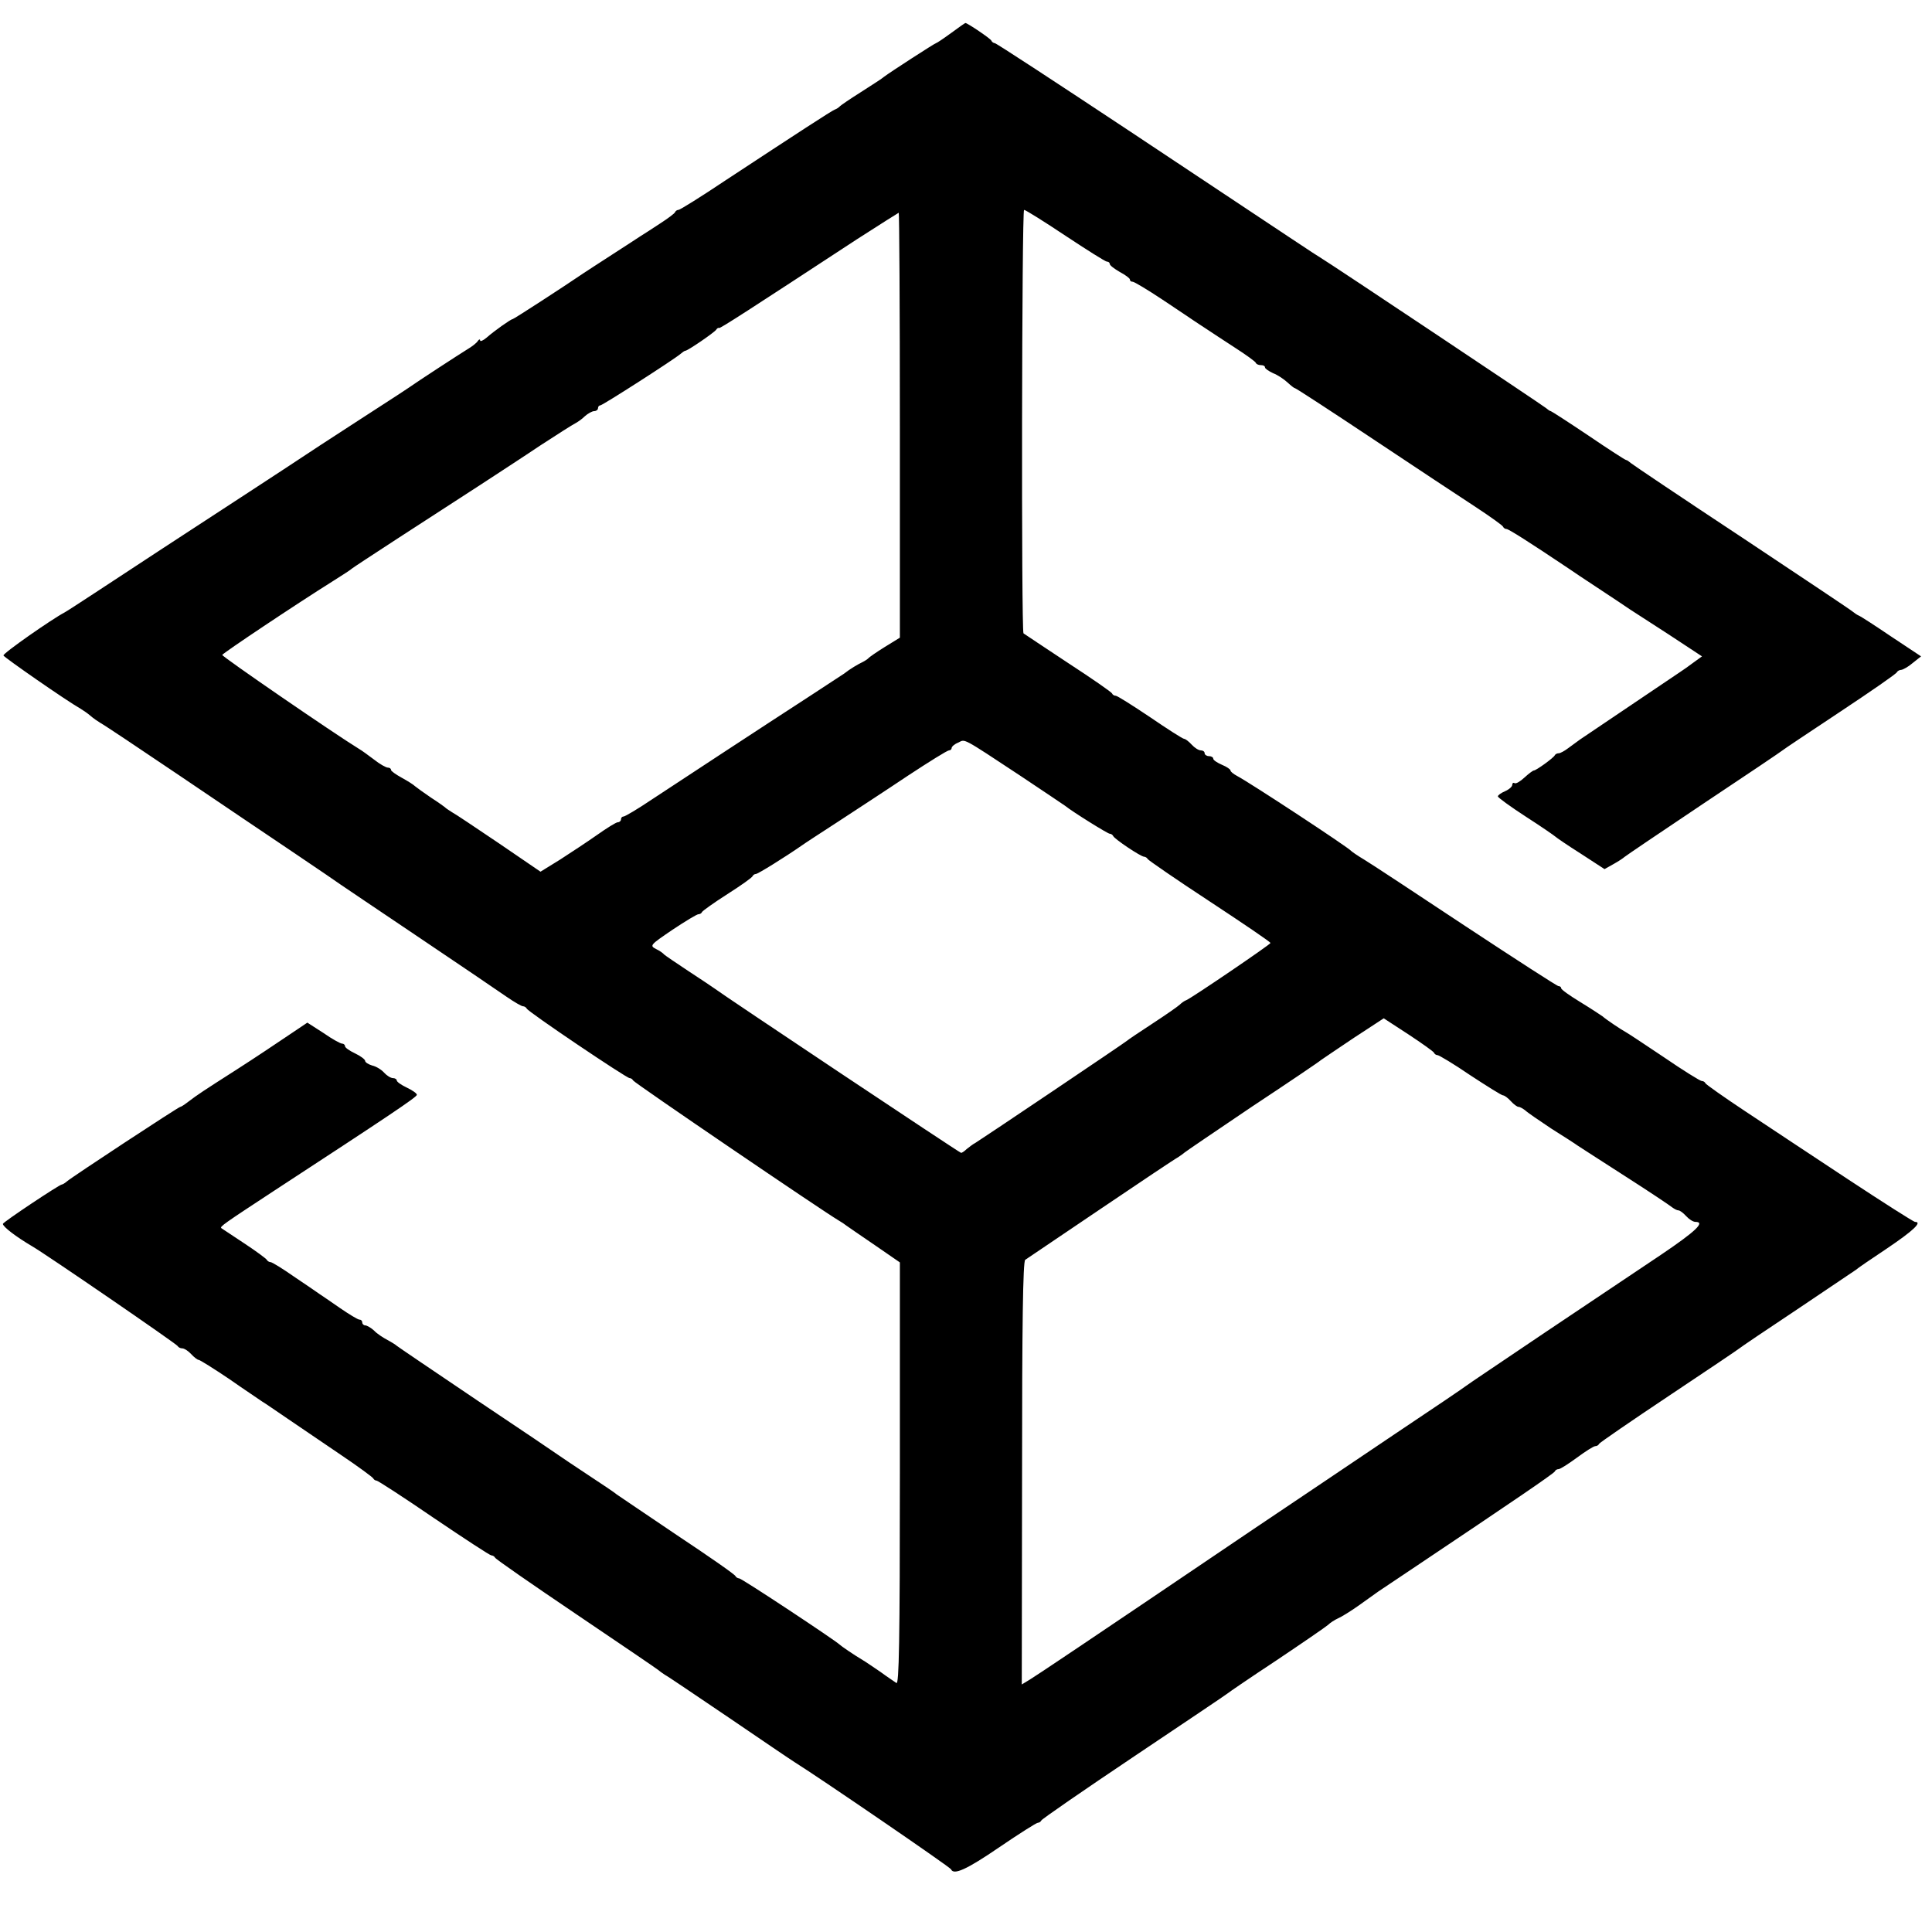 <?xml version="1.0" standalone="no"?>
<!DOCTYPE svg PUBLIC "-//W3C//DTD SVG 20010904//EN"
 "http://www.w3.org/TR/2001/REC-SVG-20010904/DTD/svg10.dtd">
<svg version="1.0" xmlns="http://www.w3.org/2000/svg"
 width="672pt" height="672pt" viewBox="0 0 672 672"
 preserveAspectRatio="xMidYMid meet">
<g transform="translate(0,672) scale(0.1,-0.1)"
fill="#000000" stroke="none">
<path d="M3308 6605 c-26 -19 -50 -35 -52 -35 -4 0 -163 -103 -181 -117 -5 -5
-41 -28 -80 -53 -38 -24 -72 -47 -75 -51 -3 -3 -10 -8 -16 -10 -11 -4 -129
-81 -380 -246 -85 -57 -159 -103 -164 -103 -4 0 -10 -3 -12 -8 -1 -4 -25 -22
-53 -40 -27 -18 -57 -37 -65 -42 -8 -5 -53 -35 -100 -65 -47 -30 -92 -60 -100
-65 -69 -47 -243 -160 -247 -160 -6 0 -64 -41 -90 -64 -13 -11 -23 -15 -23
-10 0 5 -4 4 -8 -2 -4 -7 -21 -20 -38 -30 -29 -18 -166 -107 -203 -133 -9 -6
-45 -30 -81 -53 -36 -23 -137 -89 -225 -146 -163 -108 -319 -209 -550 -360
-72 -47 -175 -115 -230 -151 -55 -36 -104 -68 -110 -71 -44 -23 -216 -143
-213 -150 3 -7 217 -156 268 -185 10 -6 26 -17 35 -25 9 -8 25 -19 35 -25 10
-5 133 -87 272 -181 139 -94 321 -217 403 -272 83 -56 155 -105 160 -109 6 -4
127 -86 270 -182 143 -96 281 -190 307 -208 26 -18 52 -33 57 -33 5 0 11 -4
13 -8 4 -11 347 -242 358 -242 5 0 10 -4 12 -8 2 -7 659 -454 715 -487 9 -5
22 -14 27 -18 6 -4 50 -35 99 -68 l87 -60 0 -735 c0 -586 -3 -734 -12 -728 -7
5 -33 22 -56 39 -24 16 -51 35 -60 40 -32 19 -77 50 -82 55 -14 14 -340 230
-349 230 -5 0 -11 4 -13 8 -1 5 -93 69 -203 142 -110 74 -204 138 -210 142 -5
5 -50 35 -100 68 -49 32 -94 63 -100 67 -5 4 -134 91 -285 192 -151 102 -277
187 -280 190 -3 3 -17 12 -32 20 -15 8 -37 22 -47 33 -11 10 -25 18 -31 18 -5
0 -10 5 -10 10 0 6 -4 10 -10 10 -5 0 -35 18 -67 40 -32 22 -65 45 -73 50 -8
6 -48 33 -88 60 -40 28 -76 50 -81 50 -5 0 -11 4 -13 8 -2 4 -37 30 -78 57
-41 27 -77 51 -80 53 -7 5 11 17 180 128 401 262 500 328 500 336 0 5 -16 16
-35 25 -19 9 -35 20 -35 25 0 4 -6 8 -13 8 -8 0 -22 9 -31 19 -10 11 -28 22
-42 25 -13 4 -24 11 -24 16 0 5 -16 17 -35 26 -19 9 -35 20 -35 25 0 5 -5 9
-10 9 -6 0 -35 16 -65 37 l-56 36 -67 -45 c-37 -25 -116 -78 -177 -117 -122
-78 -137 -88 -170 -113 -13 -10 -25 -18 -28 -18 -6 0 -377 -244 -394 -259 -7
-6 -15 -11 -18 -11 -8 0 -205 -131 -205 -137 0 -10 46 -45 102 -78 50 -29 503
-340 506 -347 2 -4 9 -8 16 -8 7 0 21 -9 31 -20 10 -11 22 -20 26 -20 4 0 52
-30 107 -67 54 -38 106 -72 114 -78 9 -5 49 -33 89 -60 41 -28 124 -84 184
-125 61 -41 111 -78 113 -82 2 -4 7 -8 12 -8 4 0 94 -58 199 -130 105 -71 195
-130 200 -130 5 0 11 -4 13 -8 2 -5 129 -93 283 -197 154 -104 282 -191 285
-194 3 -3 13 -10 22 -16 10 -5 110 -73 224 -150 113 -77 216 -147 229 -155 85
-53 541 -365 543 -372 9 -21 54 -1 168 77 69 47 129 85 134 85 5 0 10 4 12 8
2 5 147 105 323 223 176 118 322 216 325 219 3 3 79 55 170 115 91 61 171 116
179 123 8 8 24 18 35 23 12 5 44 25 71 44 28 20 59 42 70 50 11 7 70 47 130
87 333 223 480 323 483 330 2 5 8 8 13 8 6 0 34 18 64 40 30 22 58 40 64 40 5
0 11 3 13 8 2 4 111 79 243 167 132 88 242 162 245 165 3 3 93 64 200 135 107
72 199 134 205 138 5 5 55 39 109 75 92 62 123 92 97 92 -5 0 -110 67 -233
148 -123 81 -284 188 -358 237 -74 49 -136 93 -138 97 -2 5 -8 8 -13 8 -5 0
-65 37 -132 83 -67 45 -126 84 -132 87 -15 8 -69 44 -81 55 -7 5 -42 28 -78
50 -36 22 -66 43 -66 48 0 4 -4 7 -9 7 -5 0 -150 94 -323 208 -172 114 -331
219 -353 232 -22 13 -42 27 -45 30 -9 12 -353 238 -397 261 -13 7 -23 15 -23
19 0 4 -13 13 -30 20 -16 7 -30 16 -30 21 0 5 -7 9 -15 9 -8 0 -15 5 -15 10 0
6 -6 10 -13 10 -8 0 -22 9 -32 20 -10 11 -22 20 -26 20 -5 0 -58 34 -118 75
-61 41 -115 75 -120 75 -5 0 -11 3 -13 8 -1 4 -70 52 -153 106 -82 54 -152
101 -155 103 -8 8 -6 1473 2 1473 5 0 69 -40 144 -90 74 -49 139 -90 144 -90
6 0 10 -4 10 -8 0 -5 16 -17 35 -28 19 -10 35 -22 35 -26 0 -5 4 -8 10 -8 5 0
52 -28 103 -62 52 -35 101 -67 109 -73 8 -5 28 -19 44 -29 16 -11 61 -40 99
-65 39 -25 72 -49 73 -53 2 -5 10 -8 18 -8 8 0 14 -3 14 -8 0 -4 13 -13 28
-20 16 -6 38 -21 50 -32 12 -11 23 -20 26 -20 3 0 126 -80 273 -178 147 -98
309 -205 358 -237 50 -33 92 -63 93 -67 2 -5 8 -8 12 -8 7 0 77 -44 220 -140
8 -6 55 -37 105 -70 49 -32 96 -64 105 -70 8 -5 68 -44 133 -86 l117 -77 -29
-21 c-16 -12 -37 -27 -48 -34 -26 -17 -324 -219 -347 -234 -10 -7 -29 -21 -41
-30 -13 -10 -28 -18 -33 -18 -6 0 -12 -3 -14 -7 -4 -9 -65 -53 -73 -53 -3 0
-18 -11 -32 -24 -15 -14 -30 -23 -35 -20 -4 3 -8 0 -8 -6 0 -6 -11 -16 -25
-22 -14 -6 -25 -14 -25 -18 0 -4 44 -36 98 -71 53 -34 99 -66 102 -69 3 -3 42
-30 88 -59 l83 -54 32 18 c18 10 34 21 37 24 3 3 127 87 275 186 149 99 272
182 275 185 3 3 93 63 200 134 107 71 197 133 198 138 2 4 9 8 15 8 7 1 25 11
40 24 l29 23 -104 69 c-56 38 -107 71 -113 73 -5 2 -14 8 -20 13 -5 5 -179
121 -385 258 -206 136 -380 253 -387 259 -7 6 -14 11 -17 11 -3 0 -62 38 -131
85 -70 47 -129 85 -131 85 -3 0 -10 5 -17 11 -12 10 -752 504 -786 524 -20 12
-48 31 -659 437 -255 169 -467 308 -472 308 -4 0 -10 4 -12 9 -3 7 -83 61 -90
61 -2 0 -24 -16 -50 -35z m-178 -1364 l0 -739 -52 -32 c-29 -18 -55 -36 -58
-40 -3 -3 -12 -9 -20 -13 -15 -7 -44 -24 -64 -40 -6 -4 -58 -38 -116 -76 -165
-107 -456 -298 -553 -362 -49 -33 -93 -59 -98 -59 -5 0 -9 -4 -9 -10 0 -5 -5
-10 -11 -10 -6 0 -38 -20 -72 -44 -34 -24 -92 -62 -129 -86 l-68 -42 -145 99
c-80 54 -153 103 -163 108 -9 6 -19 12 -22 15 -3 3 -25 19 -50 35 -25 17 -50
35 -56 40 -6 6 -27 19 -47 30 -20 11 -37 23 -37 27 0 5 -5 8 -11 8 -6 0 -28
12 -48 28 -20 15 -43 32 -52 37 -88 54 -478 322 -476 327 2 6 253 174 387 258
30 19 60 38 65 43 10 8 259 170 445 290 58 38 152 99 210 138 58 38 112 72
120 76 8 4 24 15 34 25 11 10 26 18 33 18 7 0 13 5 13 10 0 6 4 10 8 10 8 0
257 160 279 179 7 6 14 11 17 11 8 0 100 63 107 73 3 5 8 8 10 6 4 -2 103 62
480 309 78 50 144 92 145 92 2 0 4 -333 4 -739z m420 -1220 c80 -53 149 -100
155 -104 26 -21 148 -97 155 -97 5 0 10 -4 12 -8 4 -10 96 -72 108 -72 4 0 10
-4 12 -8 2 -4 99 -71 215 -147 117 -77 213 -142 212 -145 0 -5 -275 -192 -293
-199 -6 -2 -16 -9 -22 -15 -6 -6 -49 -36 -95 -66 -46 -30 -86 -57 -89 -60 -6
-6 -501 -339 -527 -355 -10 -5 -23 -16 -31 -22 -7 -7 -16 -13 -19 -13 -5 0
-831 551 -858 572 -5 4 -46 31 -90 60 -44 29 -82 55 -85 58 -3 4 -15 13 -28
19 -23 12 -21 14 57 67 45 30 85 54 90 54 5 0 11 3 13 8 2 4 41 32 88 62 47
30 87 58 88 63 2 4 7 7 11 7 7 0 99 57 161 100 8 6 65 43 125 82 61 40 170
111 243 160 73 48 137 88 143 88 5 0 9 4 9 8 0 5 10 14 23 19 25 12 8 22 217
-116z m1438 -963 c2 -5 8 -8 12 -8 5 0 57 -31 114 -70 58 -38 109 -70 114 -70
5 0 17 -9 27 -20 10 -11 22 -20 27 -20 5 0 15 -6 23 -12 7 -7 48 -35 90 -63
43 -27 85 -54 93 -60 8 -5 83 -54 166 -107 83 -53 156 -102 163 -108 7 -5 16
-10 21 -10 5 0 17 -9 27 -20 10 -11 24 -20 32 -20 36 0 1 -33 -119 -114 -73
-49 -254 -170 -403 -270 -148 -100 -272 -183 -275 -186 -3 -3 -112 -77 -244
-165 -131 -88 -353 -238 -495 -333 -615 -416 -753 -508 -779 -524 l-28 -17 1
735 c0 514 3 737 11 742 6 4 124 84 262 177 139 94 260 175 270 180 9 6 19 13
22 16 3 3 109 75 235 160 127 84 235 157 240 162 6 4 57 39 114 77 l104 68 86
-56 c47 -31 88 -60 89 -64z"/>
</g>
</svg>
